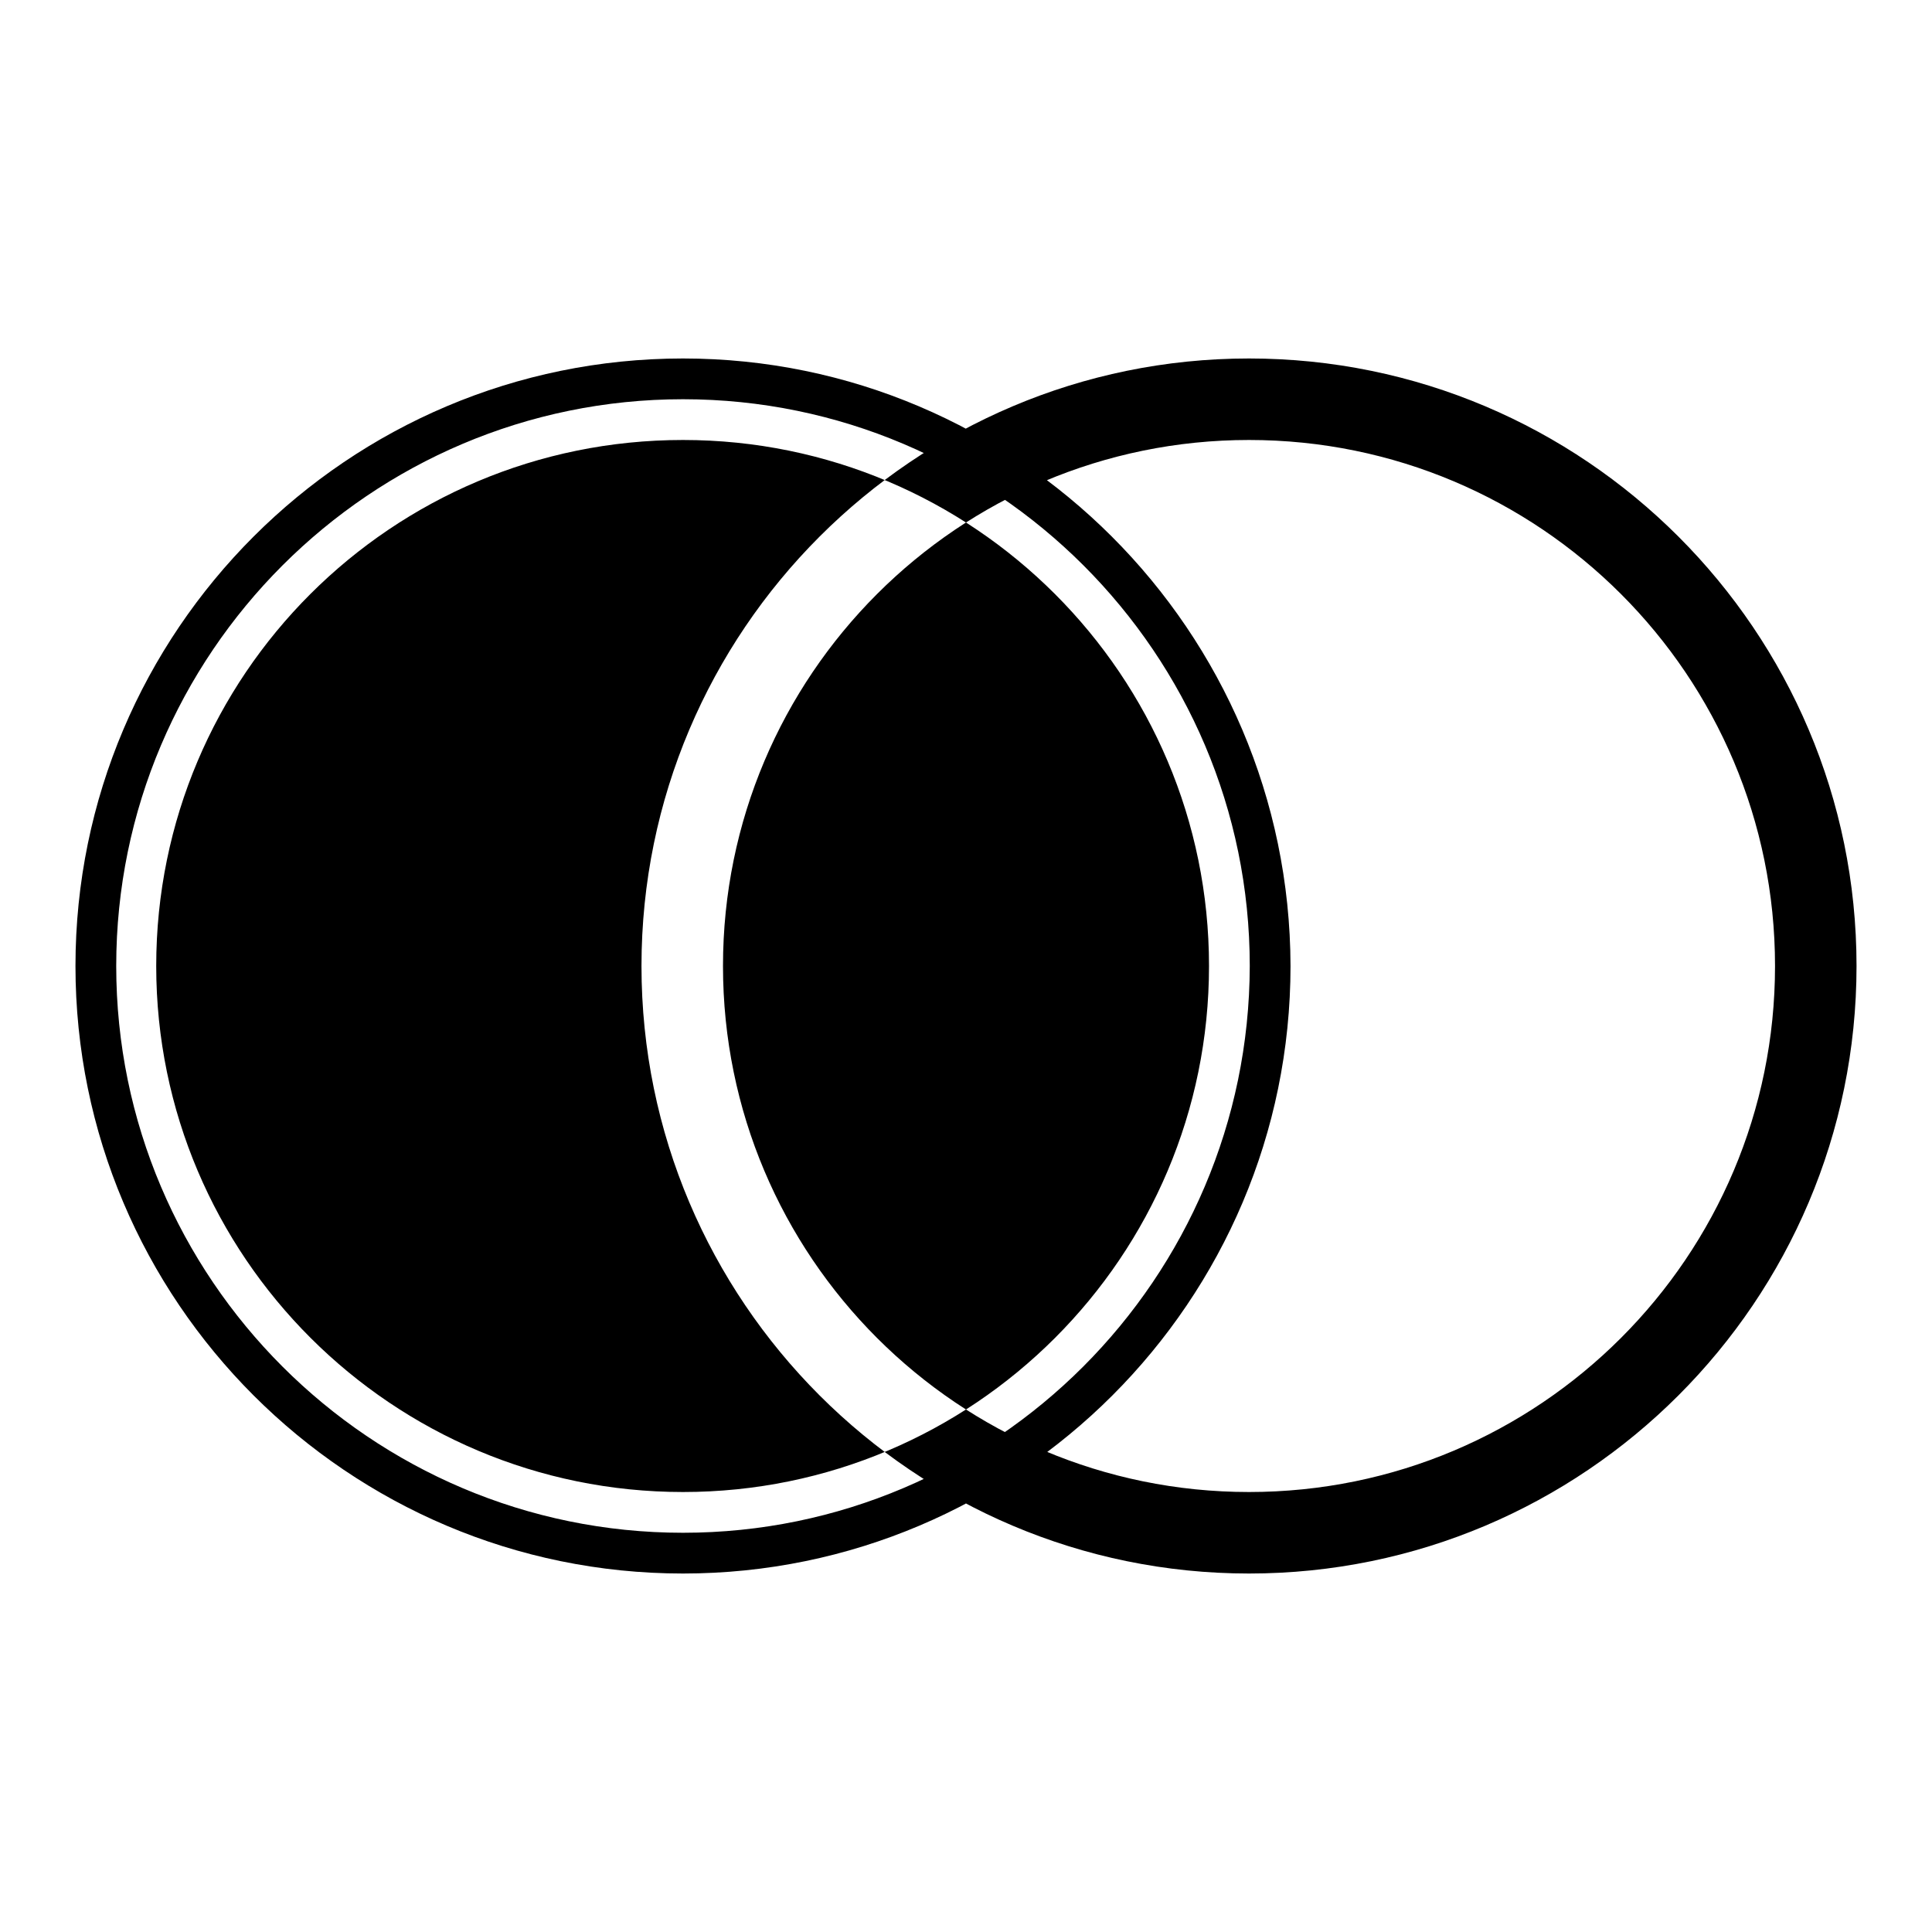 <?xml version="1.0" encoding="utf-8"?>
<!-- Svg Vector Icons : http://www.onlinewebfonts.com/icon -->
<!DOCTYPE svg PUBLIC "-//W3C//DTD SVG 1.1//EN" "http://www.w3.org/Graphics/SVG/1.1/DTD/svg11.dtd">
<svg version="1.1" xmlns="http://www.w3.org/2000/svg" xmlns:xlink="http://www.w3.org/1999/xlink" x="0px" y="0px" viewBox="0 0 256 256" enable-background="new 0 0 256 256" xml:space="preserve">
<g> <path fill="#000000" d="M90.5,203.1c-41.4,0-75.1-33.7-75.1-75.1c0-41.4,33.7-75.1,75.1-75.1c41.4,0,75.1,33.7,75.1,75.1 C165.5,169.4,131.9,203.1,90.5,203.1z M90.5,58.3c38.5,0,69.7,31.2,69.7,69.7c0,38.5-31.2,69.7-69.7,69.7S20.7,166.5,20.7,128 C20.7,89.5,51.9,58.3,90.5,58.3 M90.5,47.5C46.1,47.5,10,83.6,10,128c0,44.4,36.1,80.5,80.5,80.5c44.4,0,80.5-36.1,80.5-80.5 C170.9,83.6,134.8,47.5,90.5,47.5L90.5,47.5z M165.5,58.3c38.5,0,69.7,31.2,69.7,69.7c0,38.5-31.2,69.7-69.7,69.7 c-38.5,0-69.7-31.2-69.7-69.7C95.8,89.5,127,58.3,165.5,58.3 M165.5,47.5c-44.4,0-80.5,36.1-80.5,80.5c0,44.4,36.1,80.5,80.5,80.5 c44.4,0,80.5-36.1,80.5-80.5C246,83.6,209.9,47.5,165.5,47.5L165.5,47.5z"/></g>
</svg>